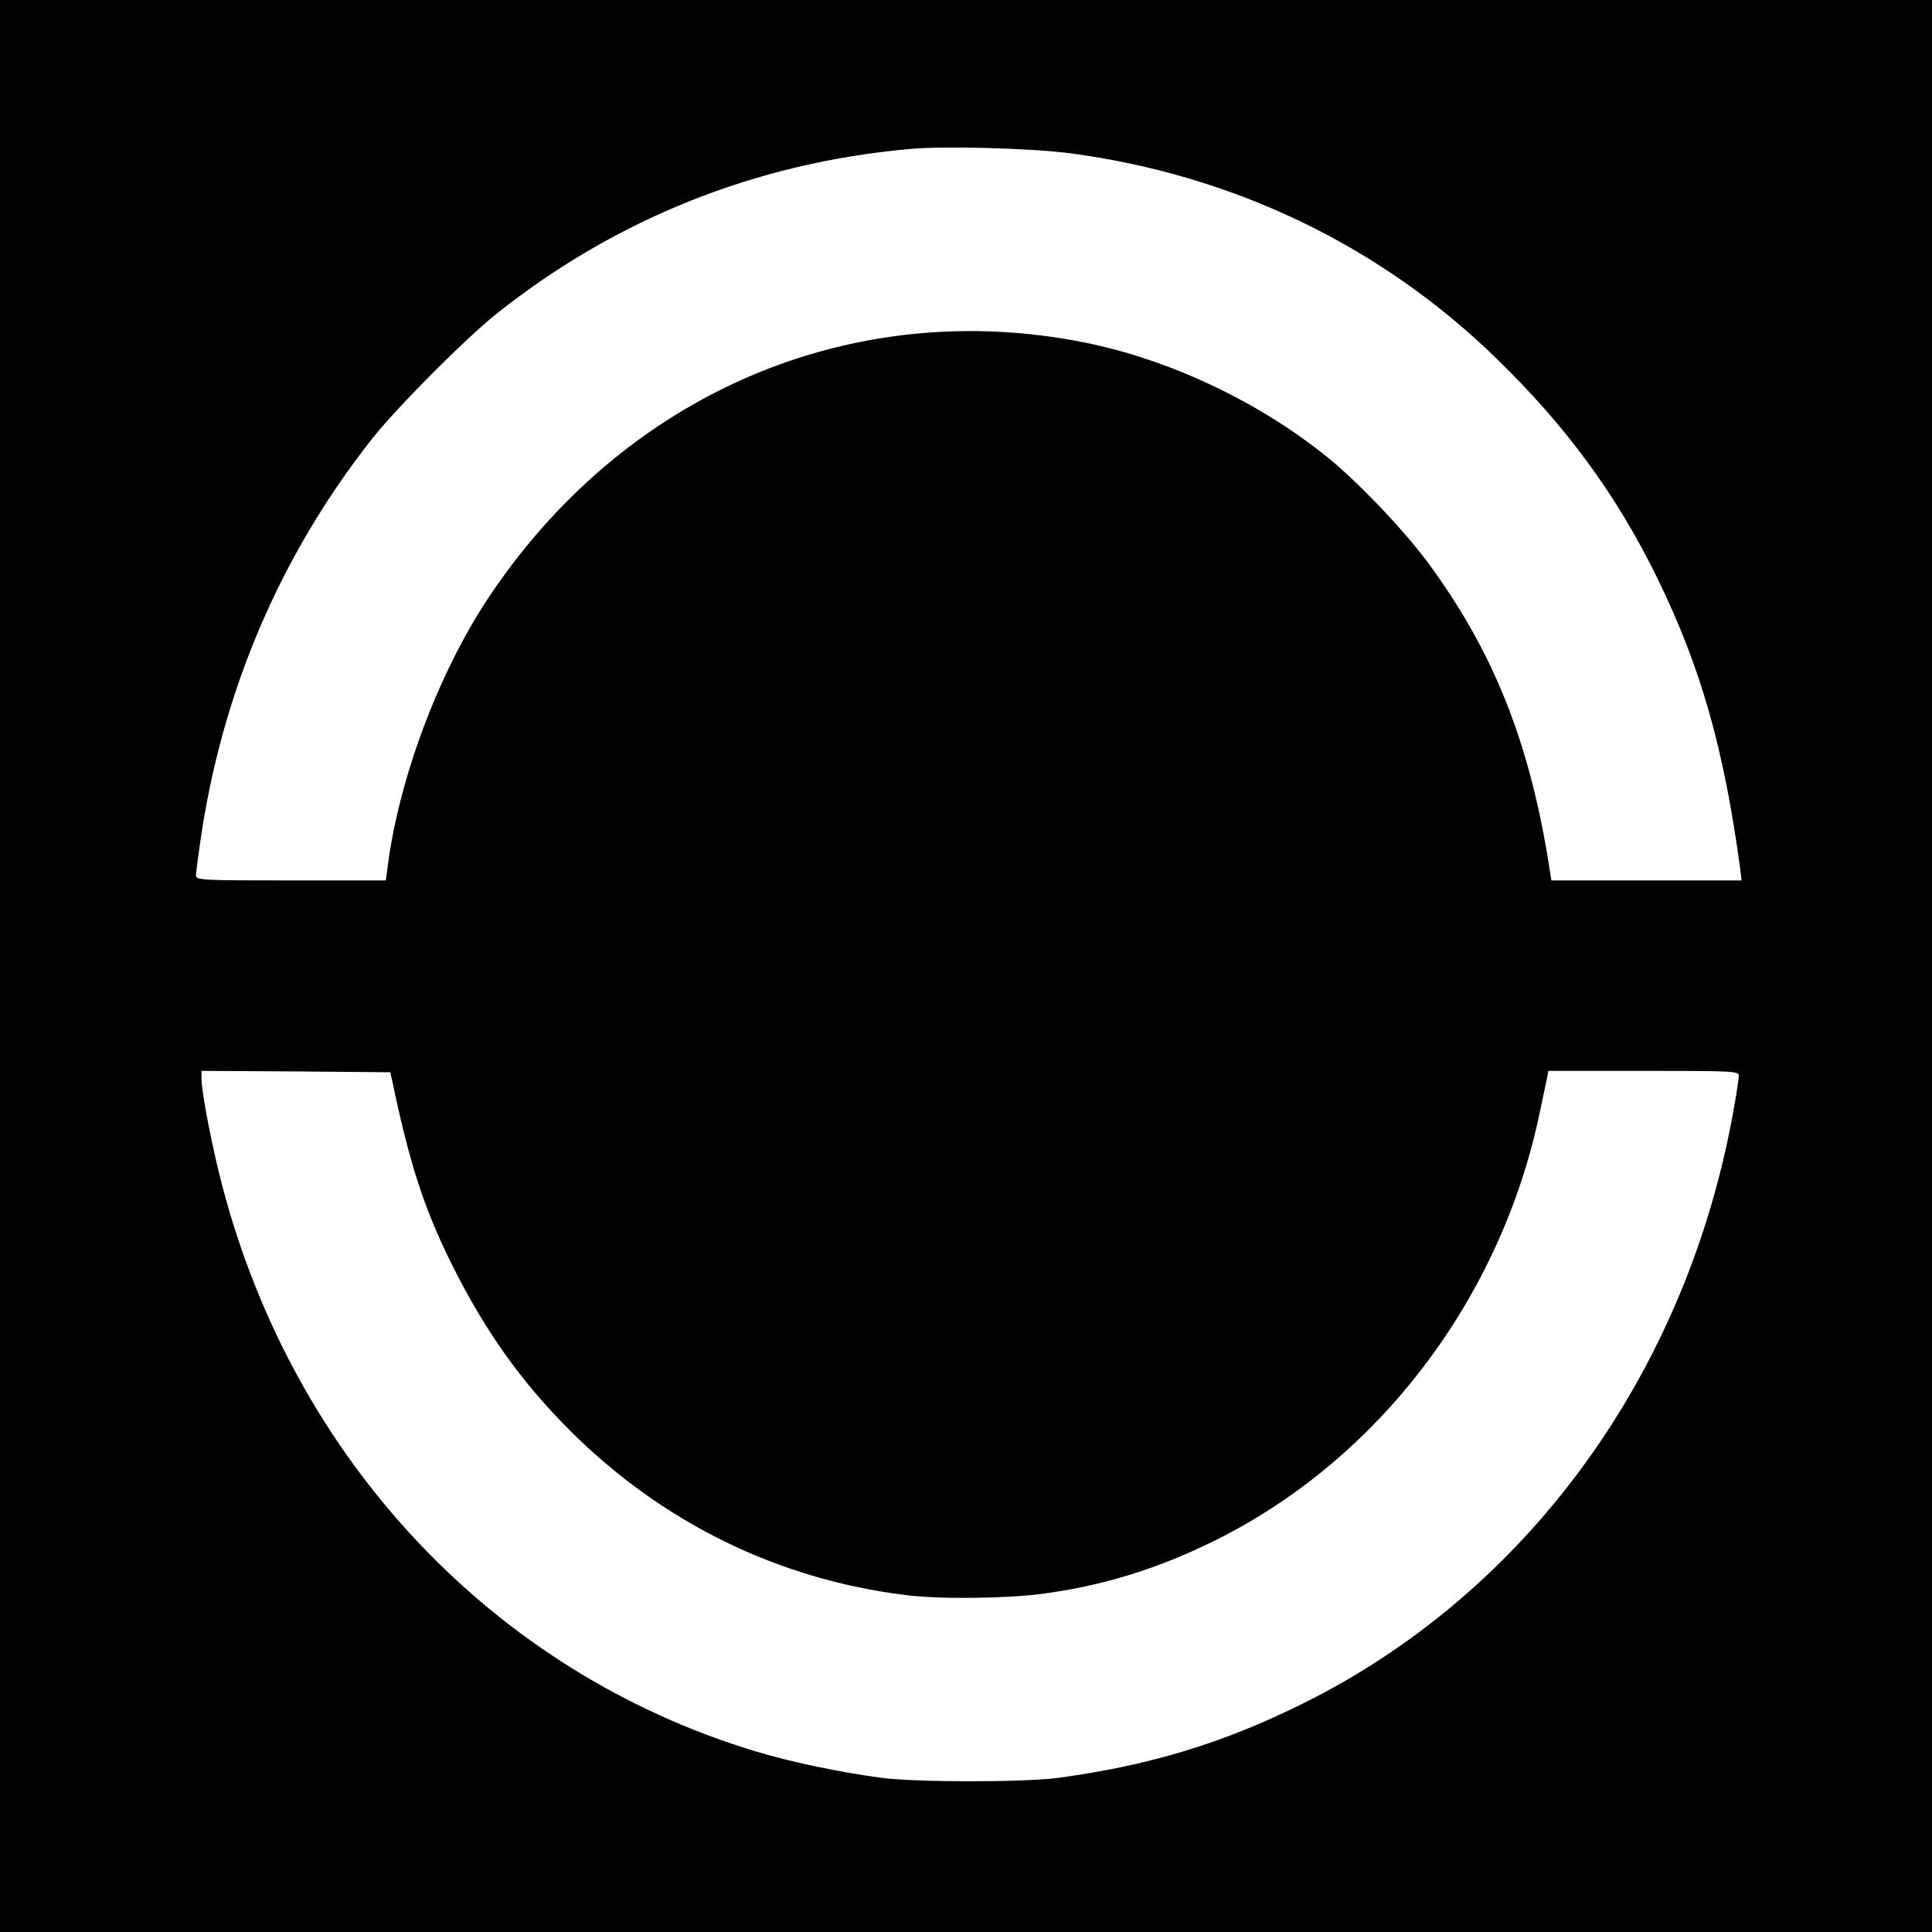 <?xml version="1.0" standalone="no"?>
<!DOCTYPE svg PUBLIC "-//W3C//DTD SVG 20010904//EN"
 "http://www.w3.org/TR/2001/REC-SVG-20010904/DTD/svg10.dtd">
<svg version="1.0" xmlns="http://www.w3.org/2000/svg"
 width="700pt" height="700pt" viewBox="0 0 700 700"
 preserveAspectRatio="xMidYMid meet">
<g transform="translate(0,700) scale(0.1,-0.1)"
fill="#000000" stroke="none">
<path d="M0 3500 l0 -3500 3500 0 3500 0 0 3500 0 3500 -3500 0 -3500 0 0
-3500z m3875 2945 c592 -78 1128 -335 1548 -745 253 -246 434 -493 582 -795
158 -324 241 -617 300 -1052 l5 -43 -344 0 -345 0 -6 38 c-71 461 -204 793
-444 1117 -86 116 -253 291 -361 378 -250 202 -572 354 -880 416 -845 169
-1671 -186 -2163 -929 -178 -269 -321 -650 -362 -967 l-7 -53 -344 0 c-321 0
-344 1 -344 18 0 9 7 62 15 118 77 542 288 1039 623 1464 92 116 337 362 452
454 433 344 939 546 1494 596 127 12 437 3 581 -15z m-2453 -3365 c62 -296
113 -454 212 -655 121 -244 252 -429 432 -609 333 -332 752 -538 1214 -595
122 -16 361 -13 494 4 218 29 413 88 621 190 597 293 1043 878 1184 1555 12
58 24 115 27 128 l4 22 345 0 c322 0 345 -1 345 -17 0 -10 -7 -58 -16 -108
-166 -962 -747 -1765 -1569 -2170 -289 -143 -556 -223 -885 -267 -125 -16
-517 -16 -640 1 -154 21 -329 58 -454 96 -948 287 -1671 1055 -1931 2050 -36
136 -75 339 -75 387 l0 28 342 -2 342 -3 8 -35z"/>
</g>
</svg>
